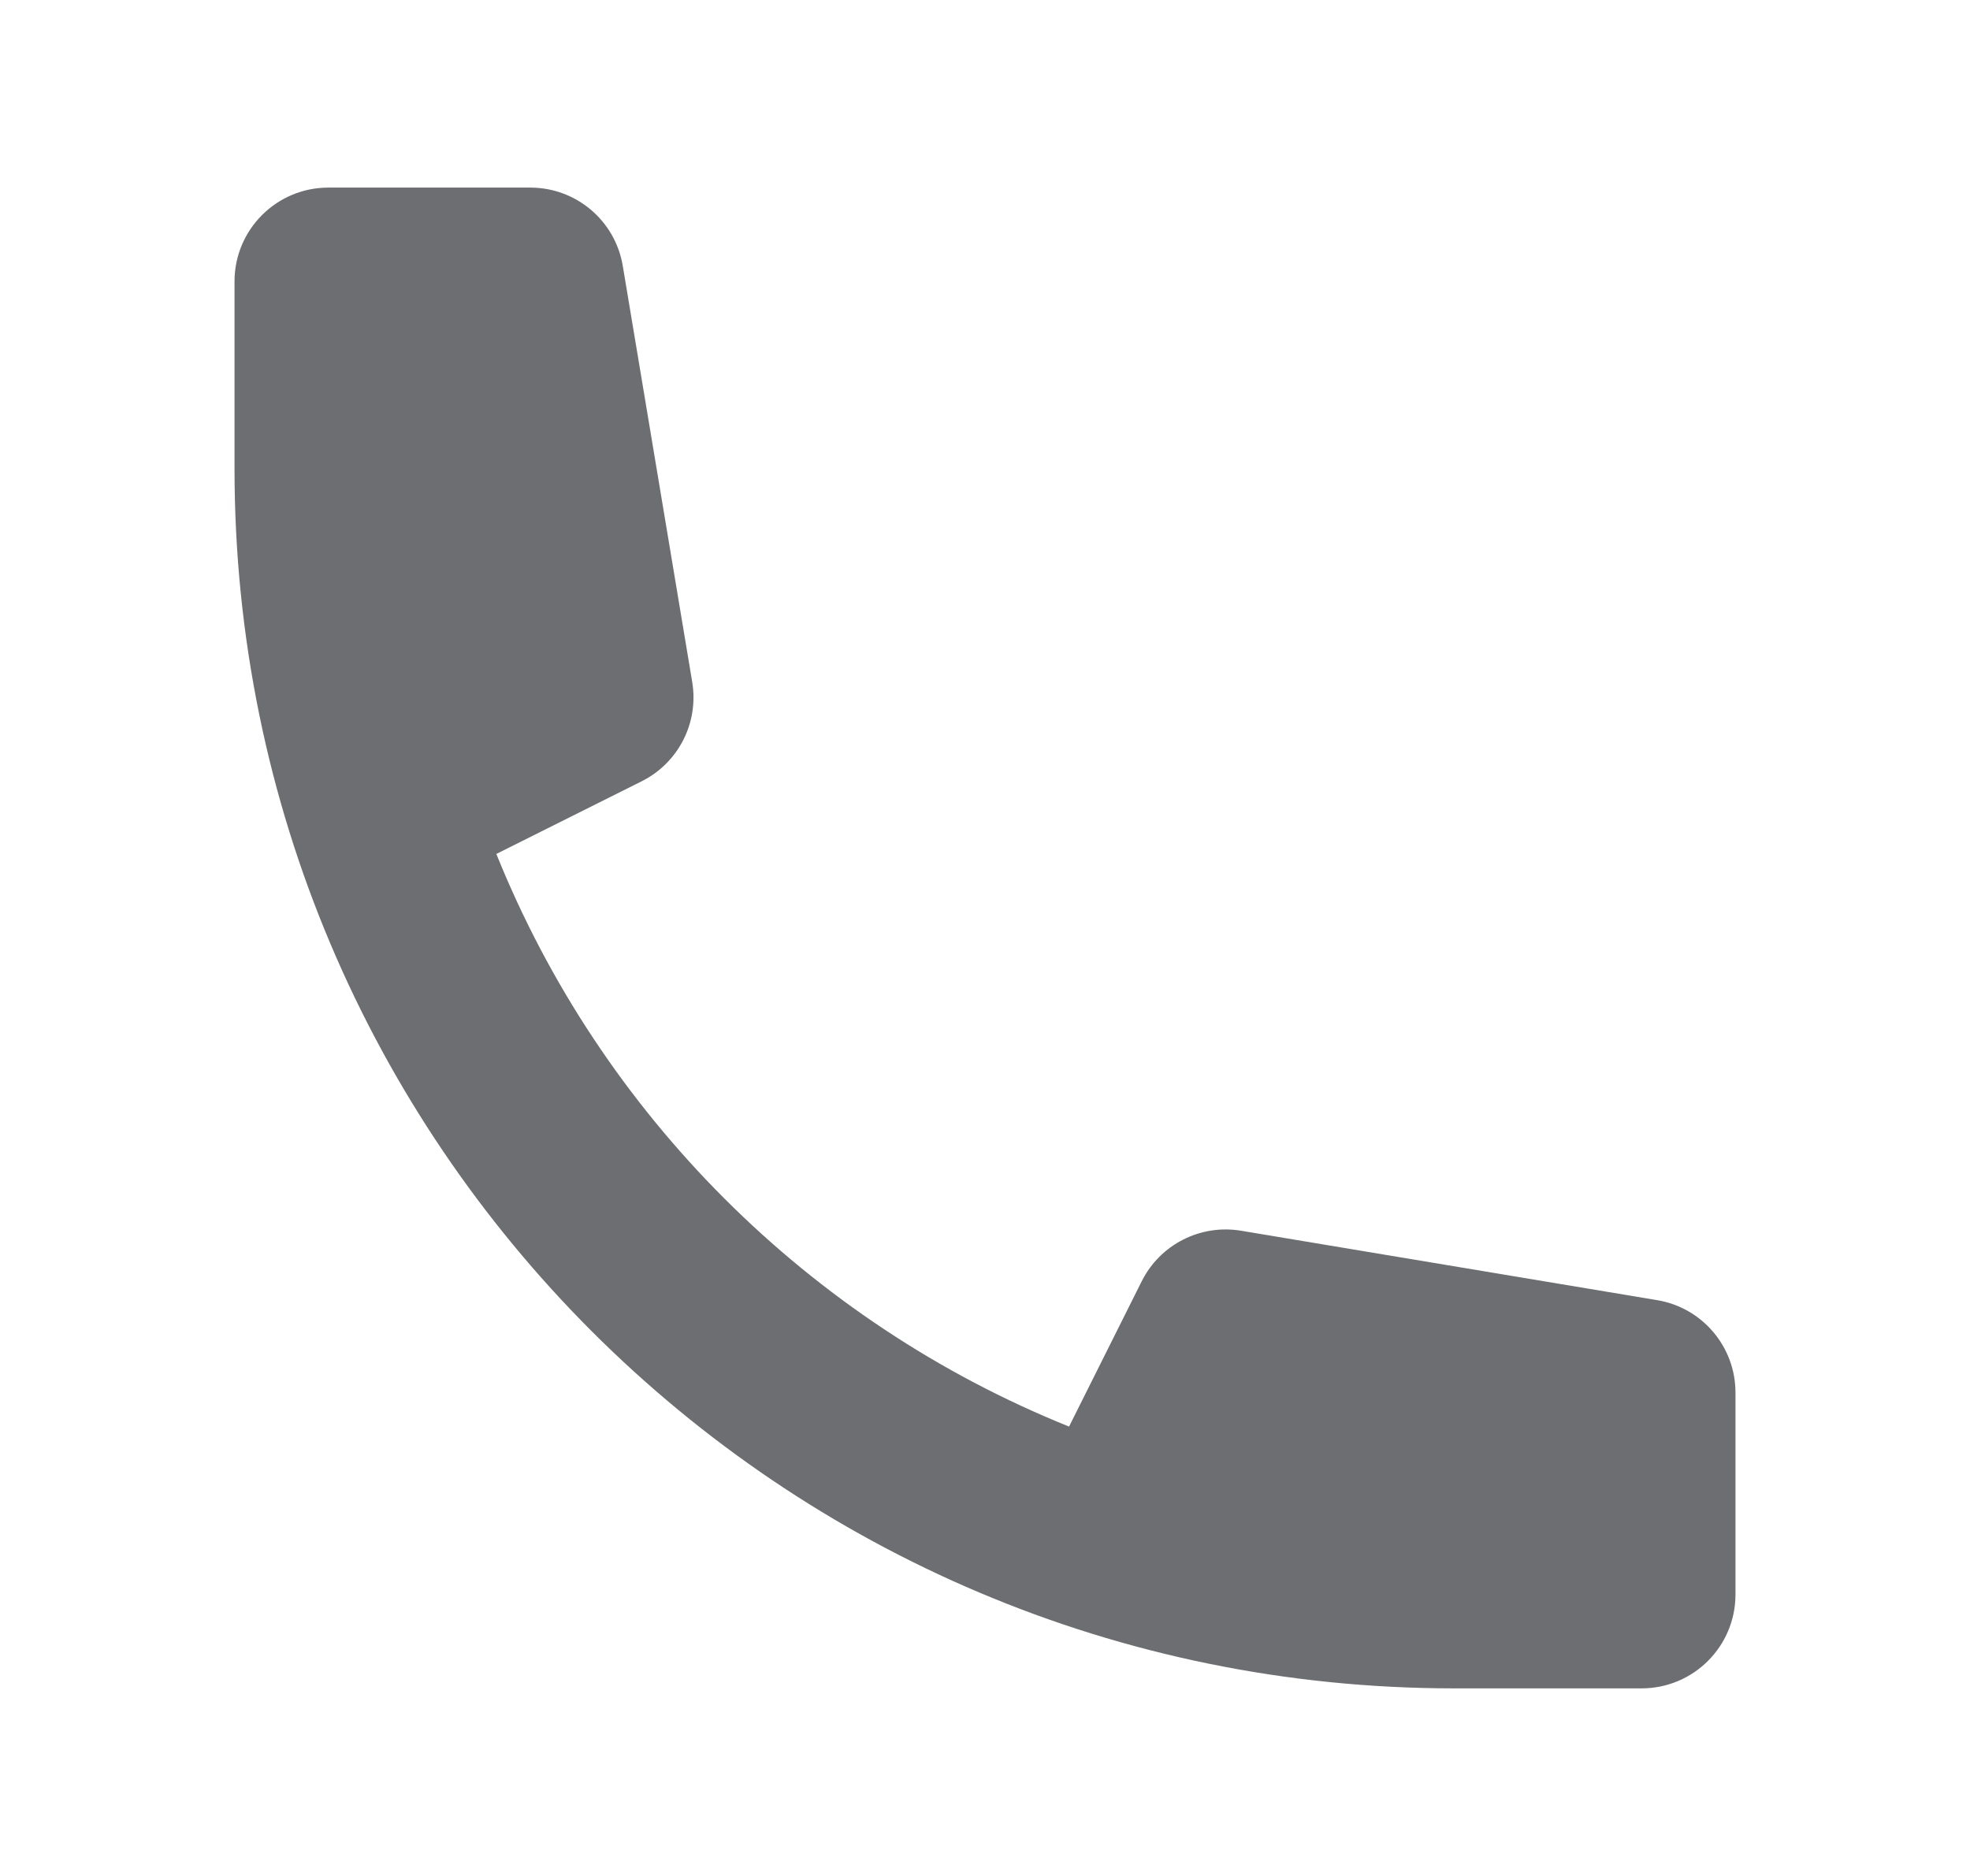 <svg width="21" height="20" viewBox="0 0 21 20" fill="none" xmlns="http://www.w3.org/2000/svg">
<path d="M2.5 3C2.5 2.448 2.948 2 3.5 2H5.653C6.142 2 6.559 2.353 6.639 2.836L7.379 7.271C7.451 7.705 7.232 8.134 6.839 8.33L5.291 9.104C6.408 11.878 8.622 14.092 11.396 15.209L12.17 13.661C12.366 13.268 12.796 13.049 13.229 13.121L17.664 13.861C18.147 13.941 18.5 14.358 18.5 14.847V17C18.5 17.552 18.052 18 17.5 18H15.5C8.32 18 2.5 12.18 2.5 5V3Z" fill="#6D6E71"/>
</svg>
